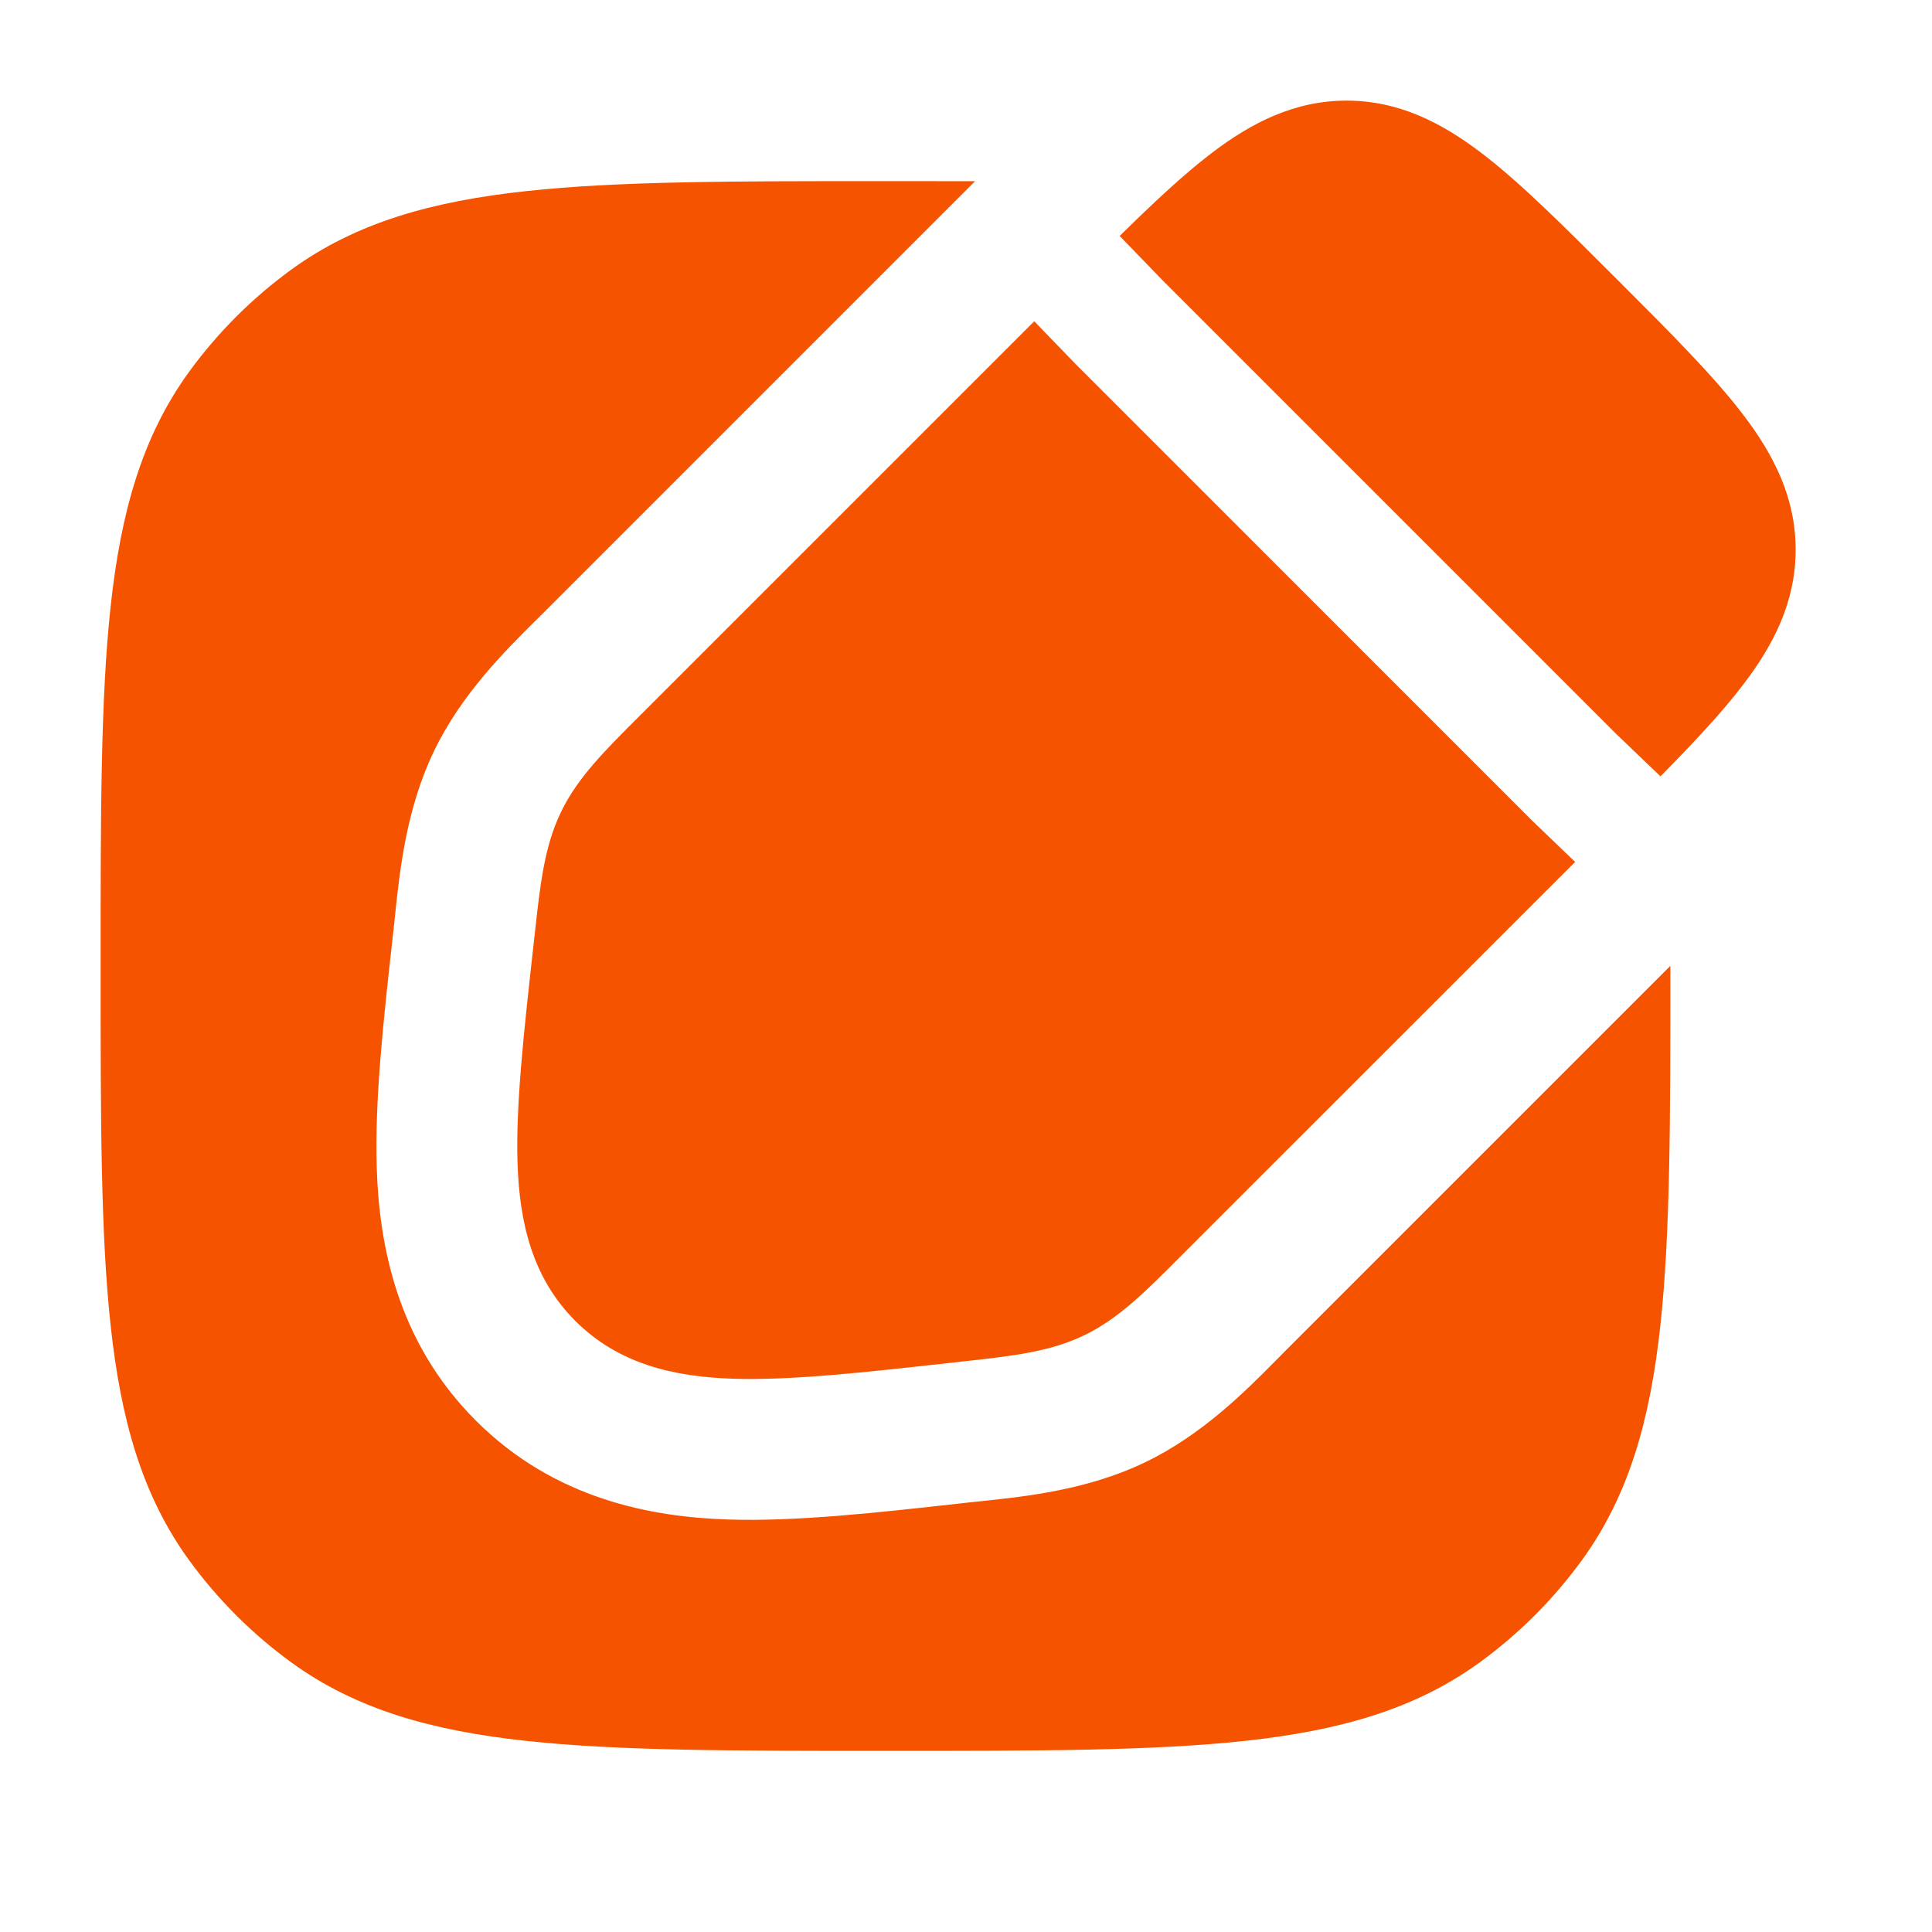 <?xml version="1.0" encoding="UTF-8"?> <svg xmlns="http://www.w3.org/2000/svg" width="24" height="24" viewBox="0 0 24 24" fill="none"><path d="M20.75 11.998L15.952 16.796C15.919 16.829 15.885 16.864 15.849 16.9C15.477 17.276 14.934 17.825 14.223 18.166C13.513 18.508 12.744 18.589 12.219 18.645C12.168 18.65 12.12 18.655 12.074 18.66L11.93 18.676C10.909 18.79 9.893 18.903 9.052 18.876C8.104 18.846 6.895 18.631 5.91 17.646C4.925 16.661 4.71 15.452 4.68 14.504C4.653 13.663 4.766 12.647 4.88 11.626L4.896 11.482C4.901 11.436 4.906 11.388 4.911 11.337C4.967 10.812 5.048 10.043 5.39 9.333C5.731 8.622 6.281 8.079 6.656 7.707C6.692 7.671 6.727 7.637 6.76 7.604L12.113 2.251C11.773 2.25 11.417 2.25 11.045 2.25H10.955C9.118 2.25 7.679 2.25 6.536 2.374C5.371 2.5 4.427 2.762 3.62 3.348C3.132 3.703 2.703 4.132 2.348 4.62C1.762 5.427 1.5 6.371 1.374 7.536C1.25 8.679 1.25 10.118 1.25 11.955V12.045C1.25 13.882 1.25 15.321 1.374 16.463C1.5 17.629 1.762 18.573 2.348 19.38C2.703 19.868 3.132 20.297 3.62 20.652C4.427 21.238 5.371 21.5 6.536 21.626C7.679 21.75 9.118 21.75 10.955 21.75H11.045C12.882 21.75 14.321 21.75 15.463 21.626C16.629 21.5 17.573 21.238 18.38 20.652C18.868 20.297 19.297 19.868 19.652 19.38C20.238 18.573 20.5 17.629 20.626 16.463C20.75 15.321 20.75 13.882 20.75 12.045V11.998Z" fill="#F65301"></path><path d="M12.848 3.991L7.925 8.914C7.504 9.334 7.171 9.666 6.967 10.091C6.763 10.515 6.711 10.983 6.646 11.574L6.628 11.734C6.506 12.831 6.406 13.735 6.429 14.448C6.453 15.193 6.614 15.875 7.147 16.409C7.681 16.942 8.363 17.103 9.108 17.127C9.821 17.15 10.725 17.05 11.822 16.928L11.982 16.91C12.573 16.845 13.041 16.793 13.465 16.589C13.89 16.385 14.222 16.052 14.642 15.631L19.567 10.707L19.031 10.193L13.36 4.521L12.848 3.991Z" fill="#F65301"></path><path d="M20.627 9.644C21.04 9.225 21.389 8.853 21.652 8.508C22.037 8.005 22.306 7.473 22.306 6.828C22.306 6.184 22.037 5.652 21.652 5.149C21.288 4.671 20.759 4.142 20.123 3.506L20.05 3.433C19.414 2.798 18.885 2.268 18.407 1.904C17.904 1.52 17.372 1.25 16.728 1.25C16.084 1.25 15.551 1.52 15.048 1.904C14.703 2.167 14.33 2.517 13.909 2.931L14.434 3.474L20.081 9.121L20.627 9.644Z" fill="#F65301"></path></svg> 